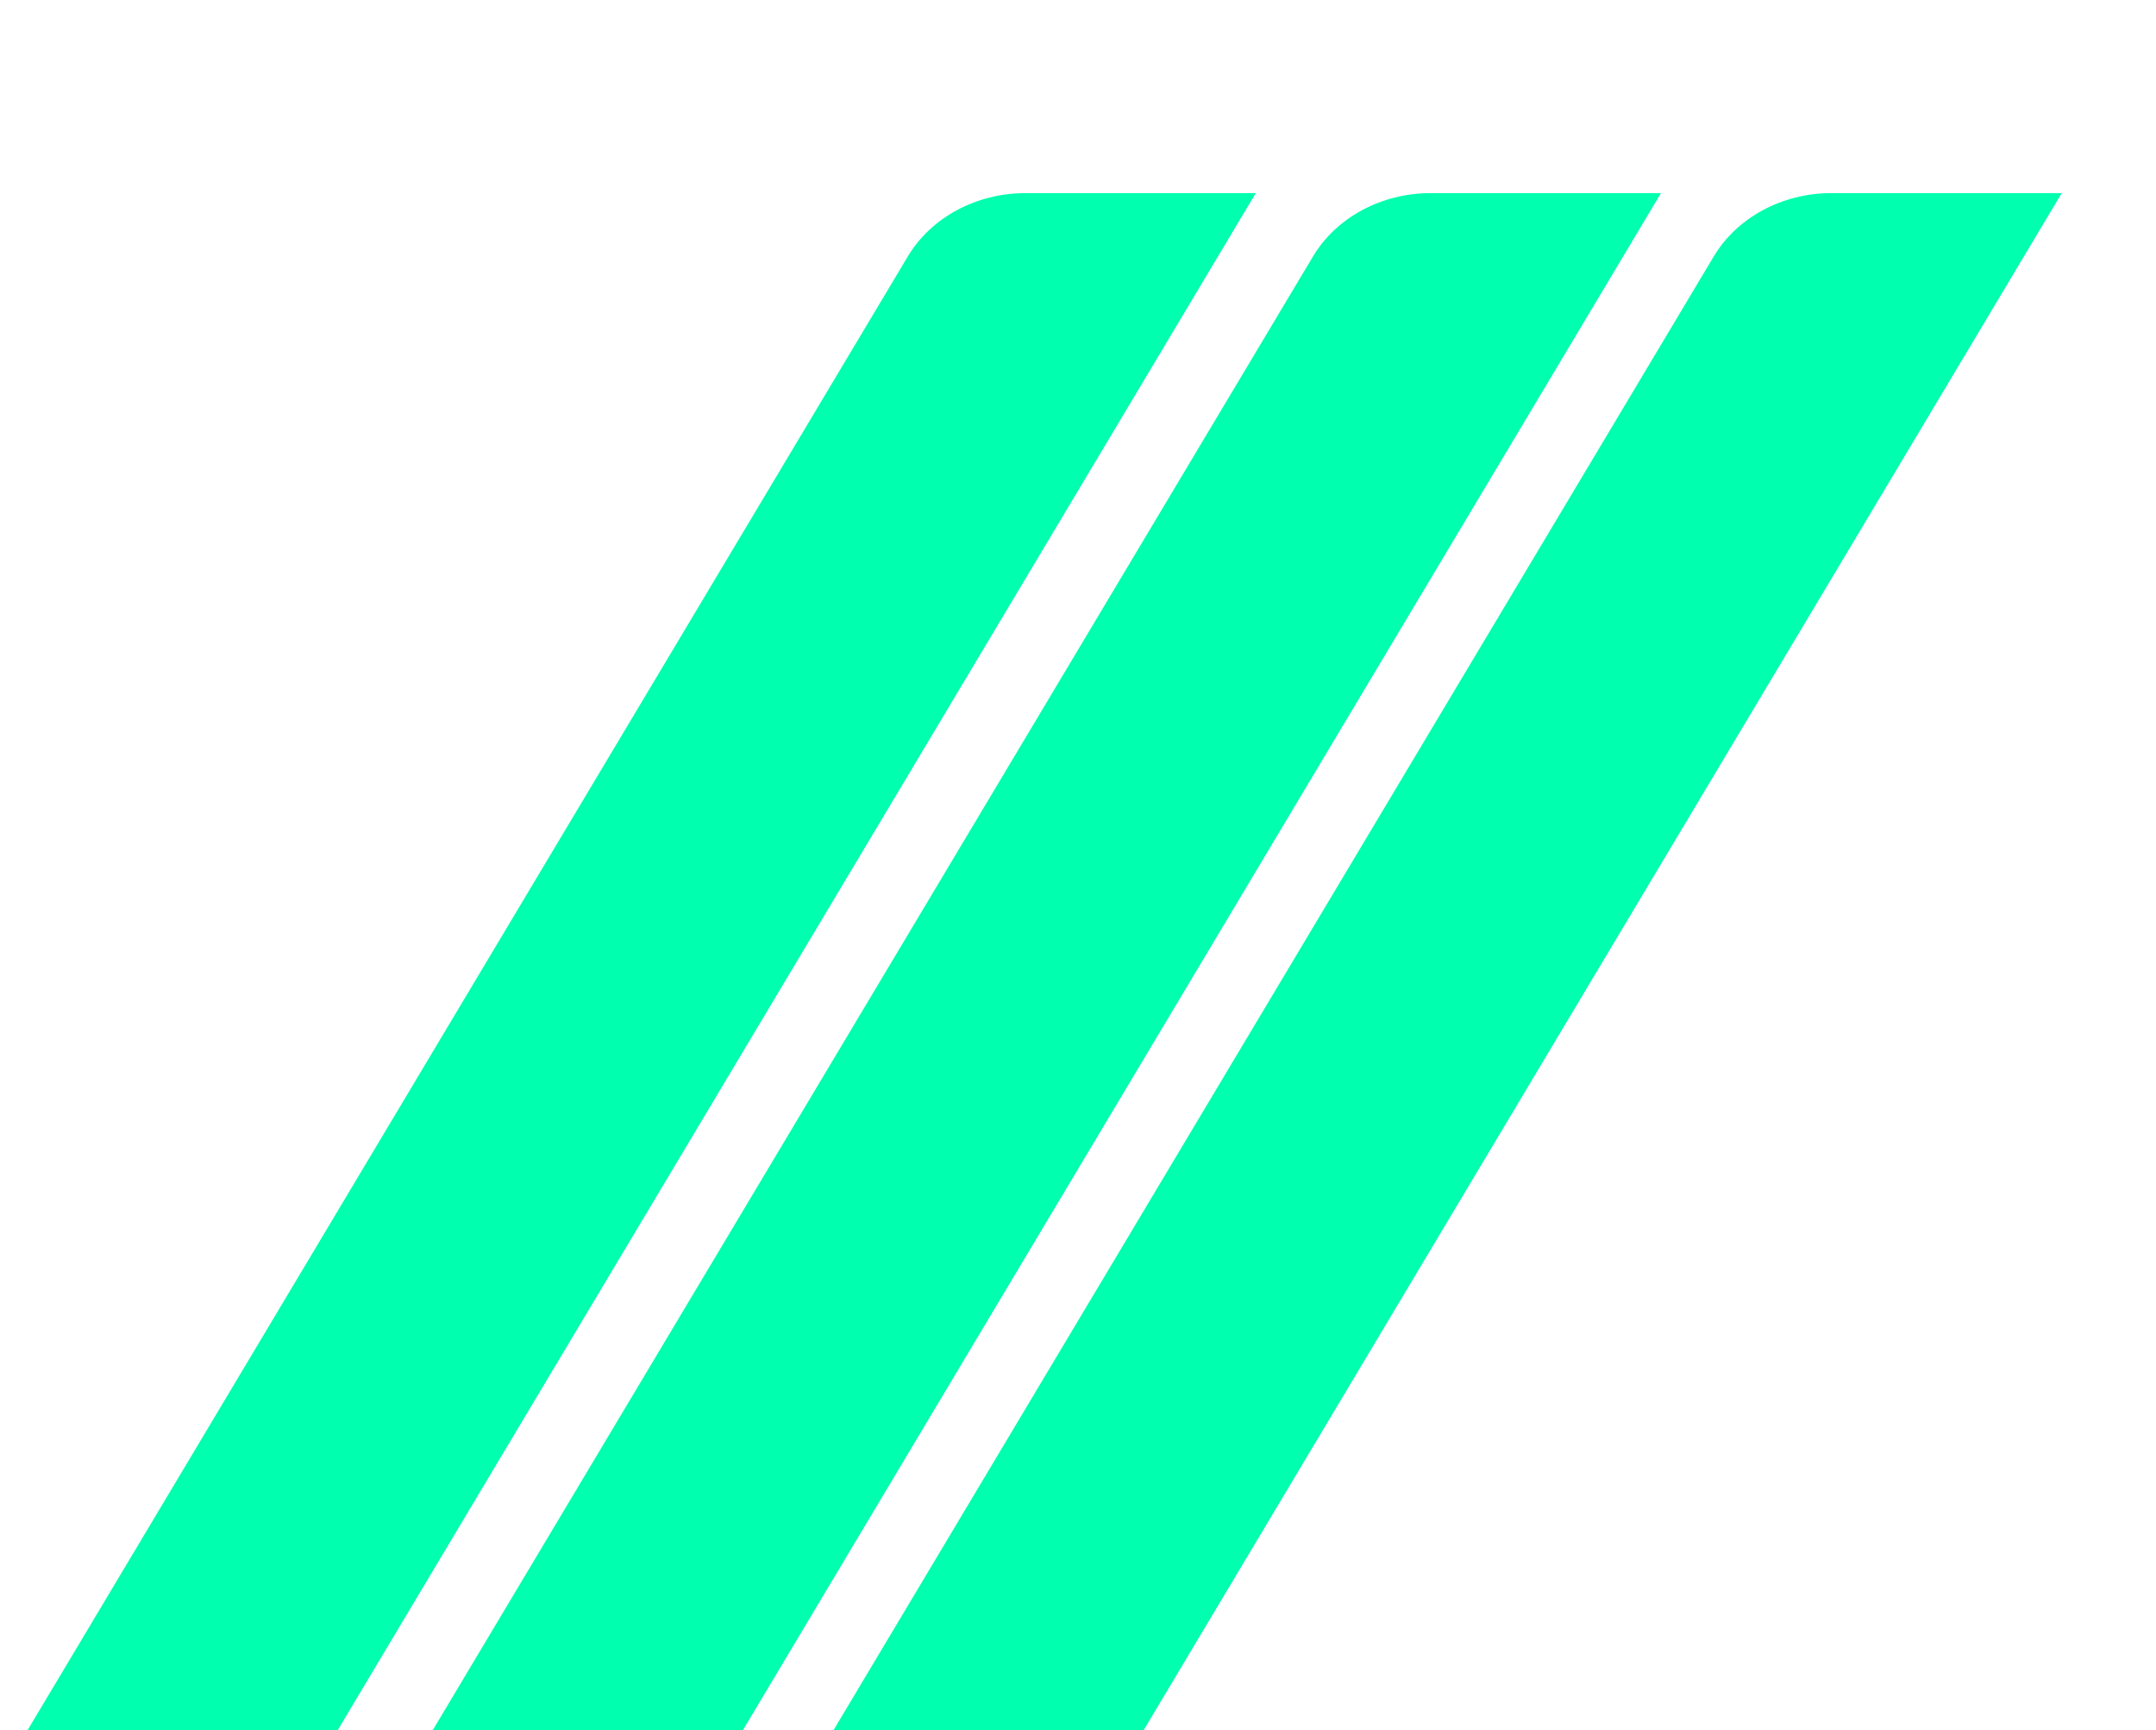 <?xml version="1.0" encoding="UTF-8"?>
<svg xmlns="http://www.w3.org/2000/svg" xmlns:xlink="http://www.w3.org/1999/xlink" id="b" data-name="Layer 2" width="853.82" height="685.25" viewBox="0 0 853.82 685.25">
  <defs>
    <clipPath id="d">
      <rect width="853.82" height="685.25" style="fill: none;"></rect>
    </clipPath>
  </defs>
  <g id="c" data-name="Layer 1">
    <g style="clip-path: url(#d);">
      <g>
        <path d="M391.58,719.02h-81.72L678.68,101.55c9.23-15.45,27.14-25.08,46.63-25.08h91.18l-54.86,91.85-61.42,102.82-248.06,415.3c-11.98,20.06-35.26,32.58-60.58,32.58Z" style="fill: #00ffae;"></path>
        <path d="M232.87,719.02h-81.72L519.97,101.55c9.23-15.45,27.14-25.08,46.63-25.08h91.18l-54.86,91.85-61.42,102.82-248.06,415.3c-11.98,20.06-35.26,32.58-60.58,32.58Z" style="fill: #00ffae;"></path>
        <path d="M72.41,719.02H-9.3L359.51,101.55c9.23-15.45,27.14-25.08,46.63-25.08h91.18l-54.86,91.85-61.42,102.82-248.06,415.3c-11.98,20.06-35.26,32.58-60.58,32.58Z" style="fill: #00ffae;"></path>
      </g>
    </g>
  </g>
</svg>
